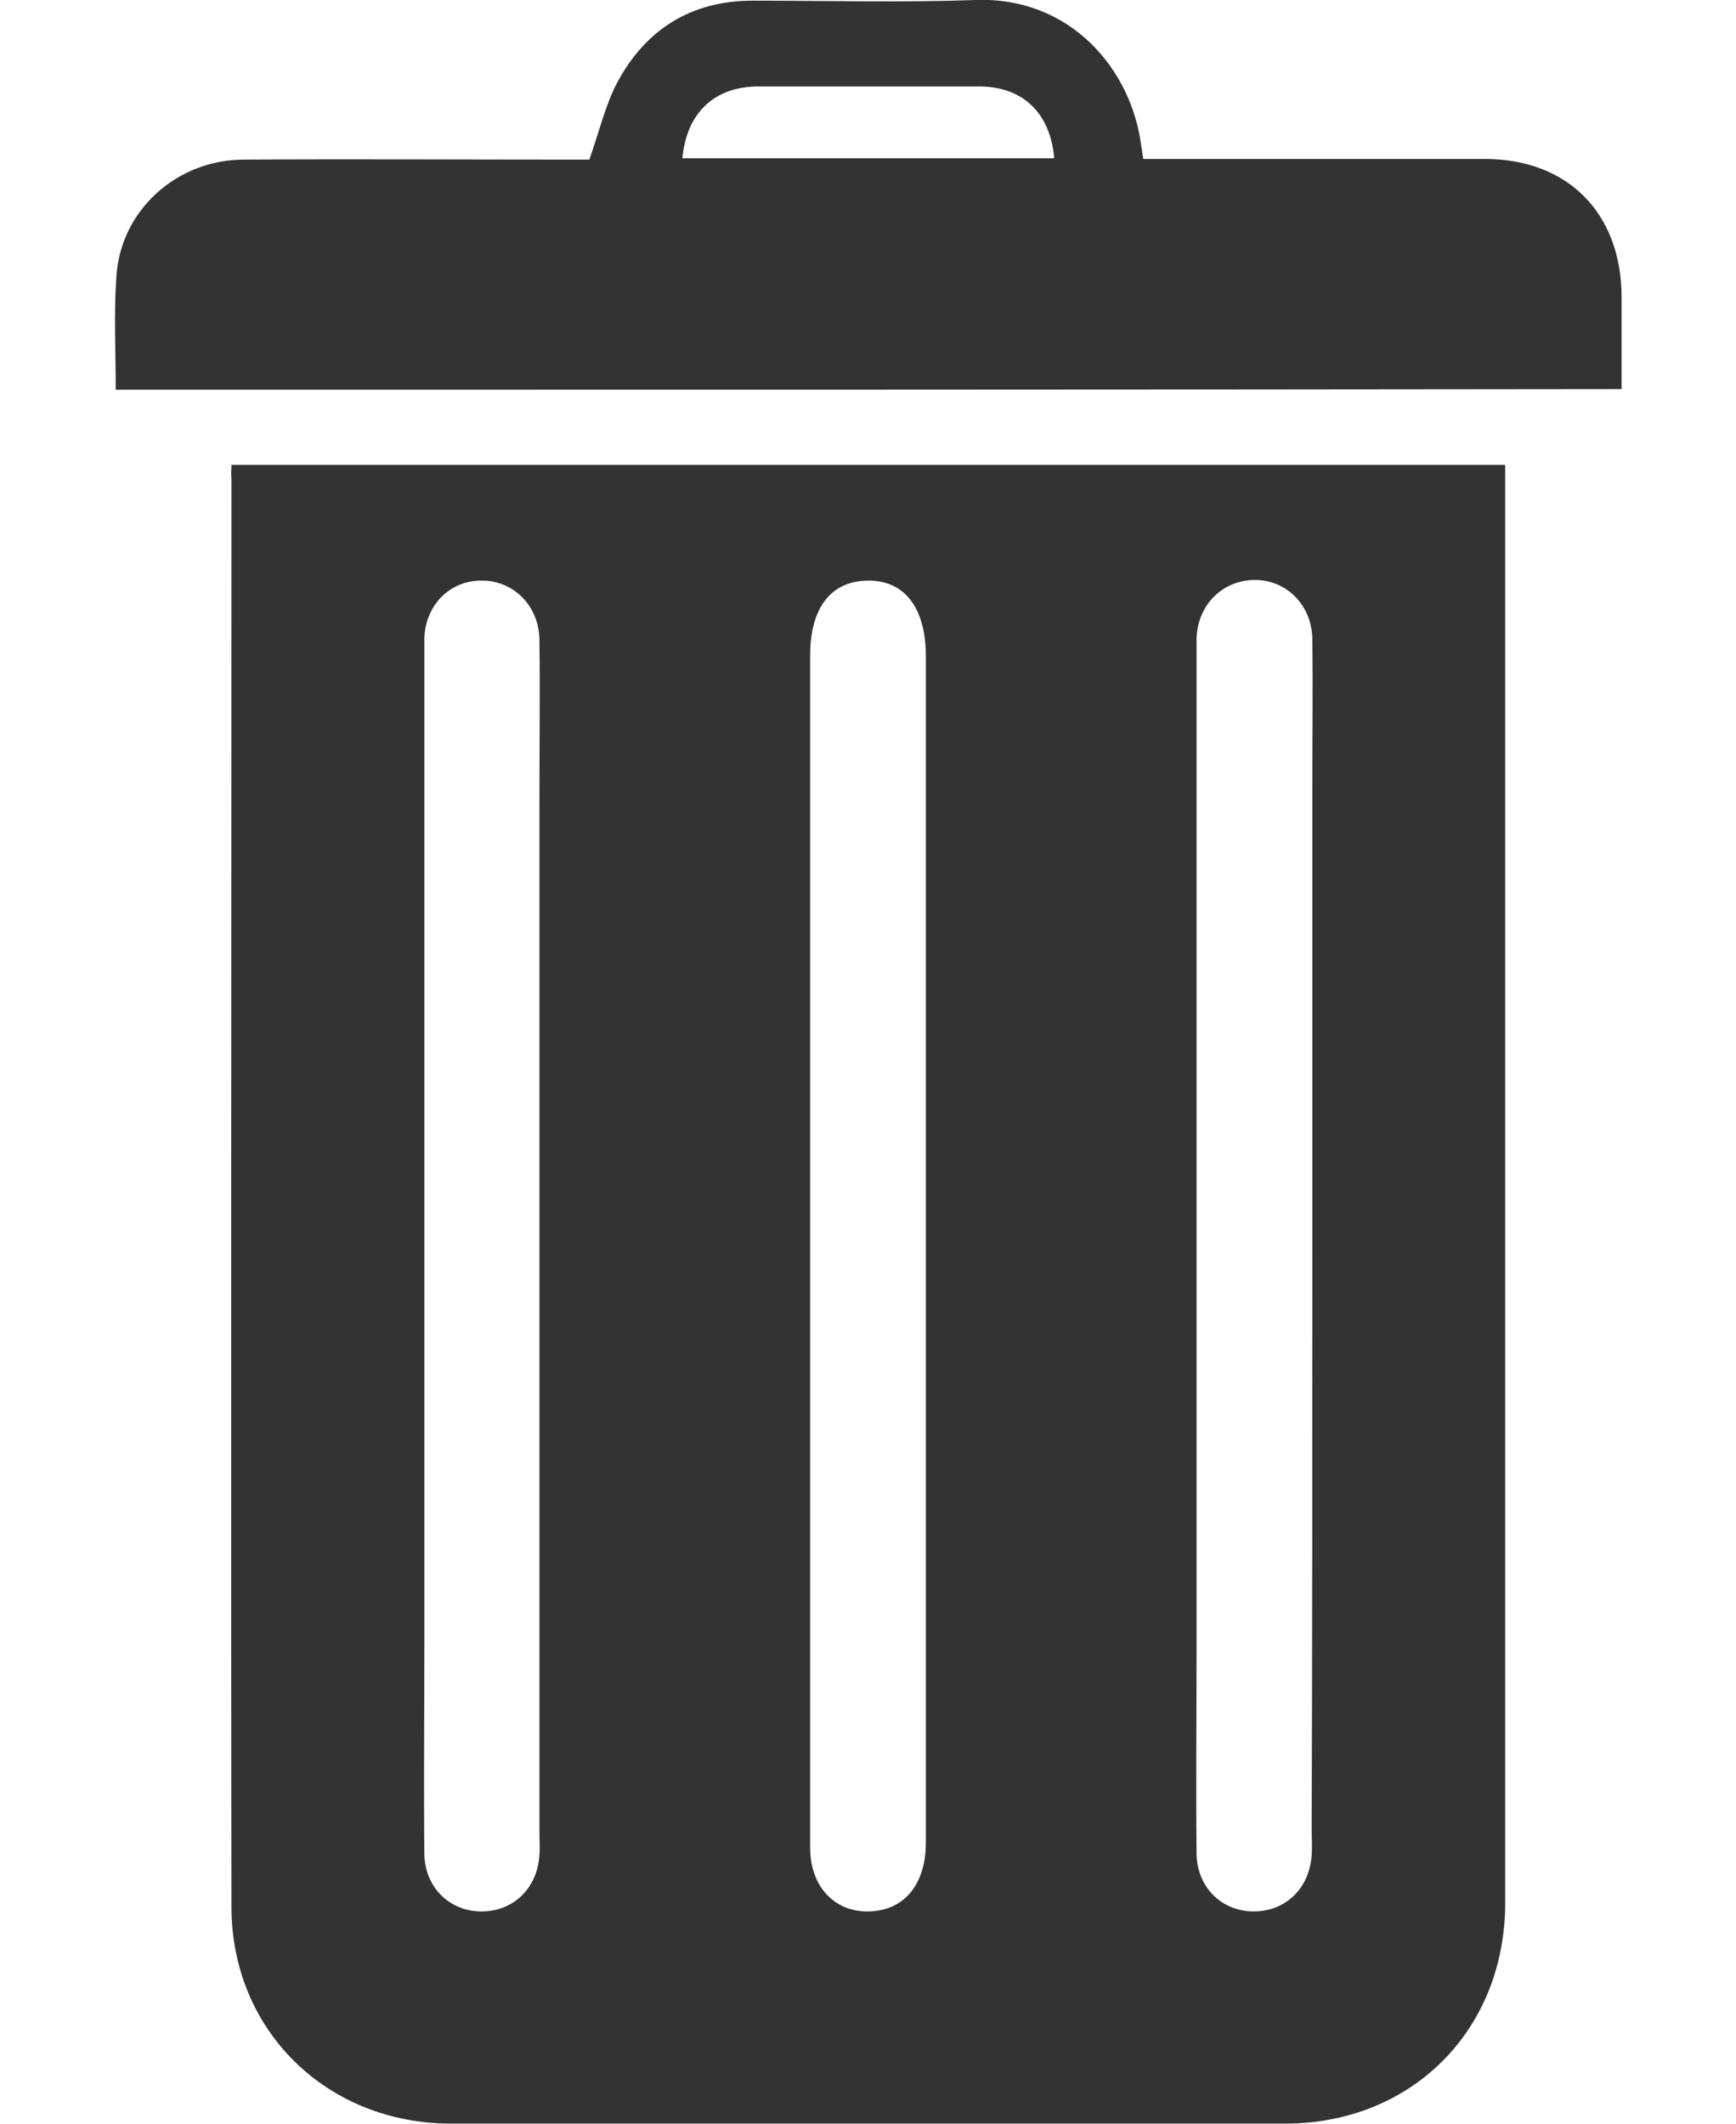 <?xml version="1.0" encoding="utf-8"?>
<!-- Generator: Adobe Illustrator 23.0.1, SVG Export Plug-In . SVG Version: 6.00 Build 0)  -->
<svg version="1.2" baseProfile="tiny" id="Capa_1" xmlns="http://www.w3.org/2000/svg" xmlns:xlink="http://www.w3.org/1999/xlink"
	 x="0px" y="0px" viewBox="0 0 26.1 31.94" xml:space="preserve">
<path fill="#333333" d="M3.48,6.99c6.38,0,12.74,0,19.15,0c0,0.12,0,0.23,0,0.34c0,7.09,0,14.19,0,21.28c0,1.91-1.4,3.32-3.31,3.32
	c-4.18,0-8.36,0-12.54,0c-1.86,0-3.29-1.39-3.3-3.24c-0.01-7.17,0-14.34,0-21.51C3.47,7.14,3.48,7.08,3.48,6.99z M6.38,18.75
	c0,2.01,0,4.02,0,6.03c0,1.03-0.01,2.06,0,3.1c0.01,0.5,0.38,0.86,0.86,0.86c0.48,0,0.84-0.35,0.87-0.85c0.01-0.12,0-0.24,0-0.35
	c0-5.15,0-10.3,0-15.45c0-0.83,0.01-1.66,0-2.48c-0.01-0.51-0.4-0.89-0.88-0.88C6.77,8.73,6.4,9.09,6.38,9.59c0,0.09,0,0.17,0,0.26
	C6.38,12.81,6.38,15.78,6.38,18.75z M12.18,18.75c0,1.3,0,2.6,0,3.9c0,1.71,0,3.42,0,5.13c0,0.57,0.35,0.96,0.86,0.96
	c0.54,0,0.88-0.39,0.88-1.04c0-5.94,0-11.89,0-17.83c0-0.73-0.32-1.15-0.88-1.14c-0.55,0.01-0.86,0.41-0.86,1.13
	C12.18,12.81,12.18,15.78,12.18,18.75z M19.73,18.73c0-2.29,0-4.58,0-6.87c0-0.75,0.01-1.5,0-2.26c-0.01-0.51-0.4-0.89-0.88-0.88
	c-0.47,0.01-0.84,0.37-0.86,0.87c0,0.09,0,0.17,0,0.26c0,4.98,0,9.95,0,14.93c0,1.03-0.01,2.06,0,3.1c0.01,0.5,0.38,0.86,0.86,0.86
	c0.48,0,0.84-0.35,0.87-0.85c0.01-0.13,0-0.26,0-0.39C19.73,24.58,19.73,21.65,19.73,18.73z"/>
<path fill="#333333" d="M1.74,5.86c0-0.58-0.03-1.14,0.01-1.7c0.06-0.99,0.9-1.76,1.92-1.76c1.63-0.01,3.27,0,4.9,0
	c0.12,0,0.23,0,0.29,0C9.01,1.98,9.1,1.58,9.28,1.24c0.43-0.8,1.11-1.23,2.04-1.23c1.12,0,2.24,0.03,3.35-0.01
	c1.43-0.05,2.35,1.05,2.49,2.21c0.01,0.04,0.01,0.08,0.03,0.18c0.11,0,0.22,0,0.33,0c1.6,0,3.2,0,4.8,0c1.25,0,2.05,0.81,2.06,2.06
	c0,0.46,0,0.92,0,1.4C16.82,5.86,9.3,5.86,1.74,5.86z M10.26,2.38c1.88,0,3.73,0,5.59,0c-0.06-0.69-0.48-1.08-1.13-1.08
	c-1.11,0-2.21,0-3.32,0C10.74,1.3,10.32,1.7,10.26,2.38z"/>
</svg>
